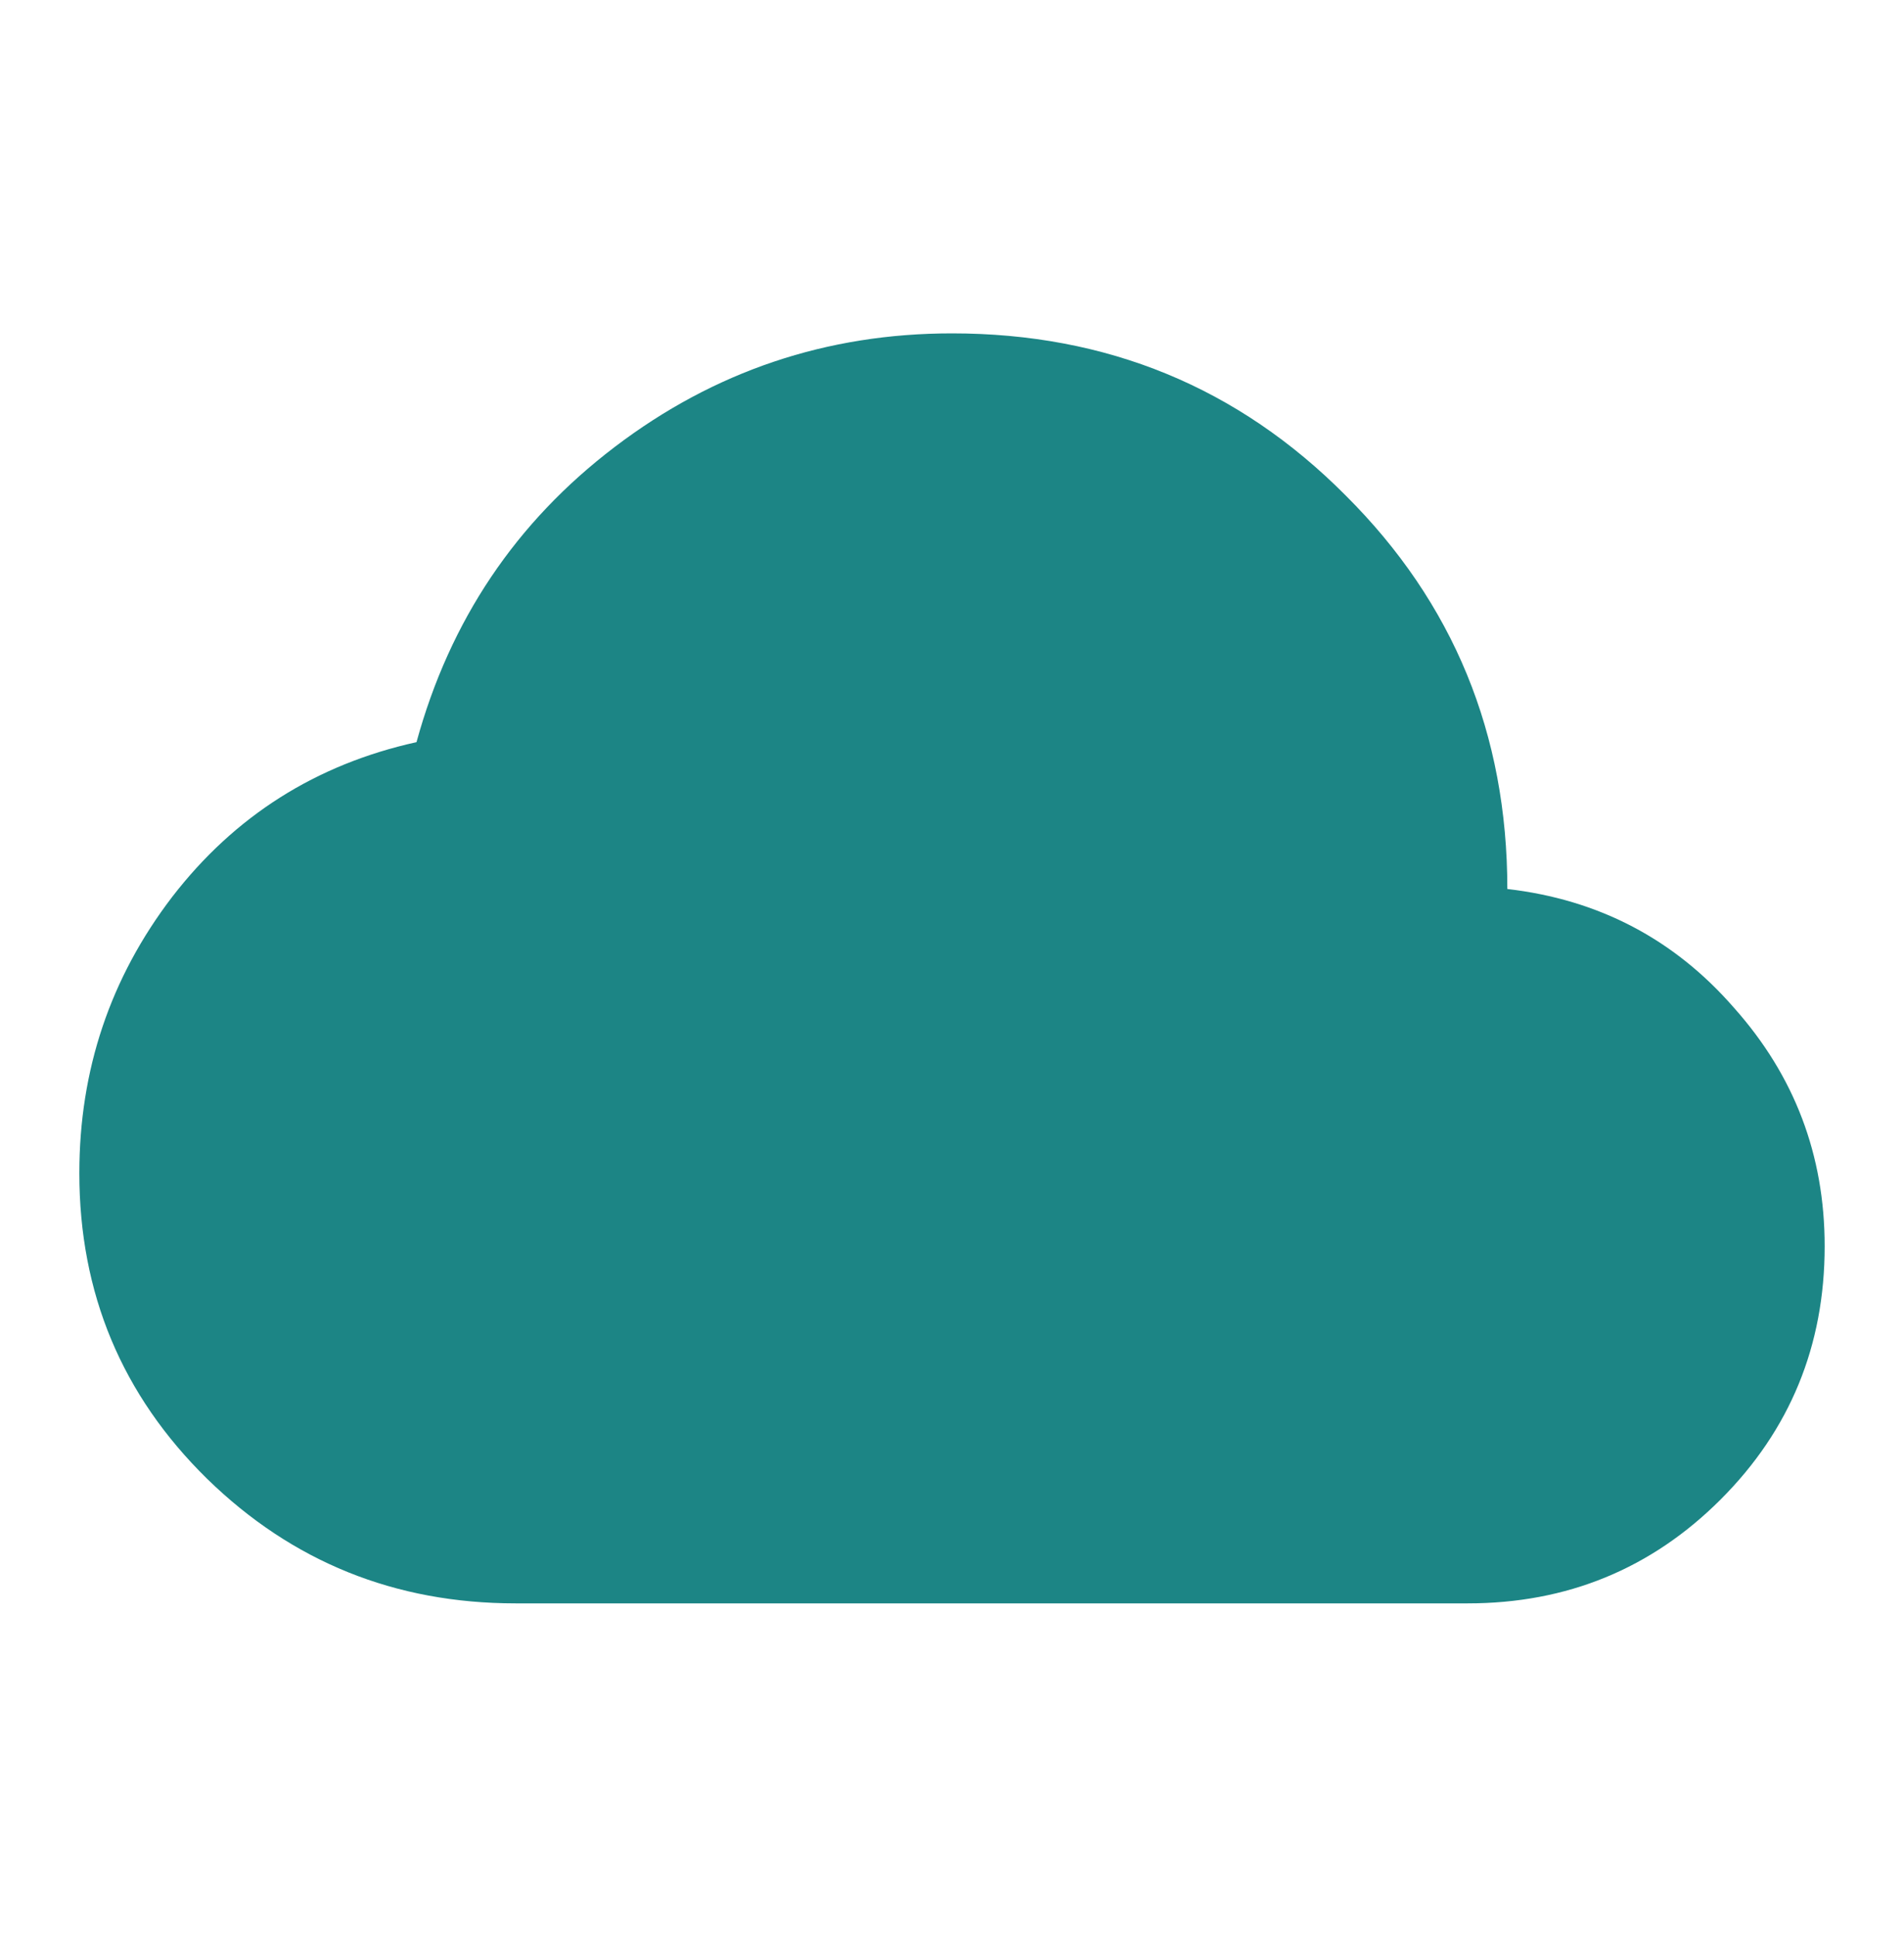 <svg width="60" height="61" viewBox="0 0 60 61" fill="none" xmlns="http://www.w3.org/2000/svg">
<path d="M16.25 50.5C12.45 50.5 9.208 49.192 6.525 46.575C3.842 43.942 2.5 40.733 2.5 36.95C2.5 33.7 3.475 30.8 5.425 28.25C7.392 25.7 9.958 24.075 13.125 23.375C14.175 19.542 16.258 16.442 19.375 14.075C22.508 11.692 26.05 10.5 30 10.5C34.883 10.5 39.017 12.2 42.4 15.6C45.8 18.983 47.5 23.117 47.5 28C50.383 28.333 52.767 29.583 54.65 31.75C56.55 33.883 57.5 36.383 57.5 39.25C57.5 42.383 56.408 45.042 54.225 47.225C52.042 49.408 49.383 50.5 46.25 50.5H16.25Z" fill="#1C8585"/>
</svg>
